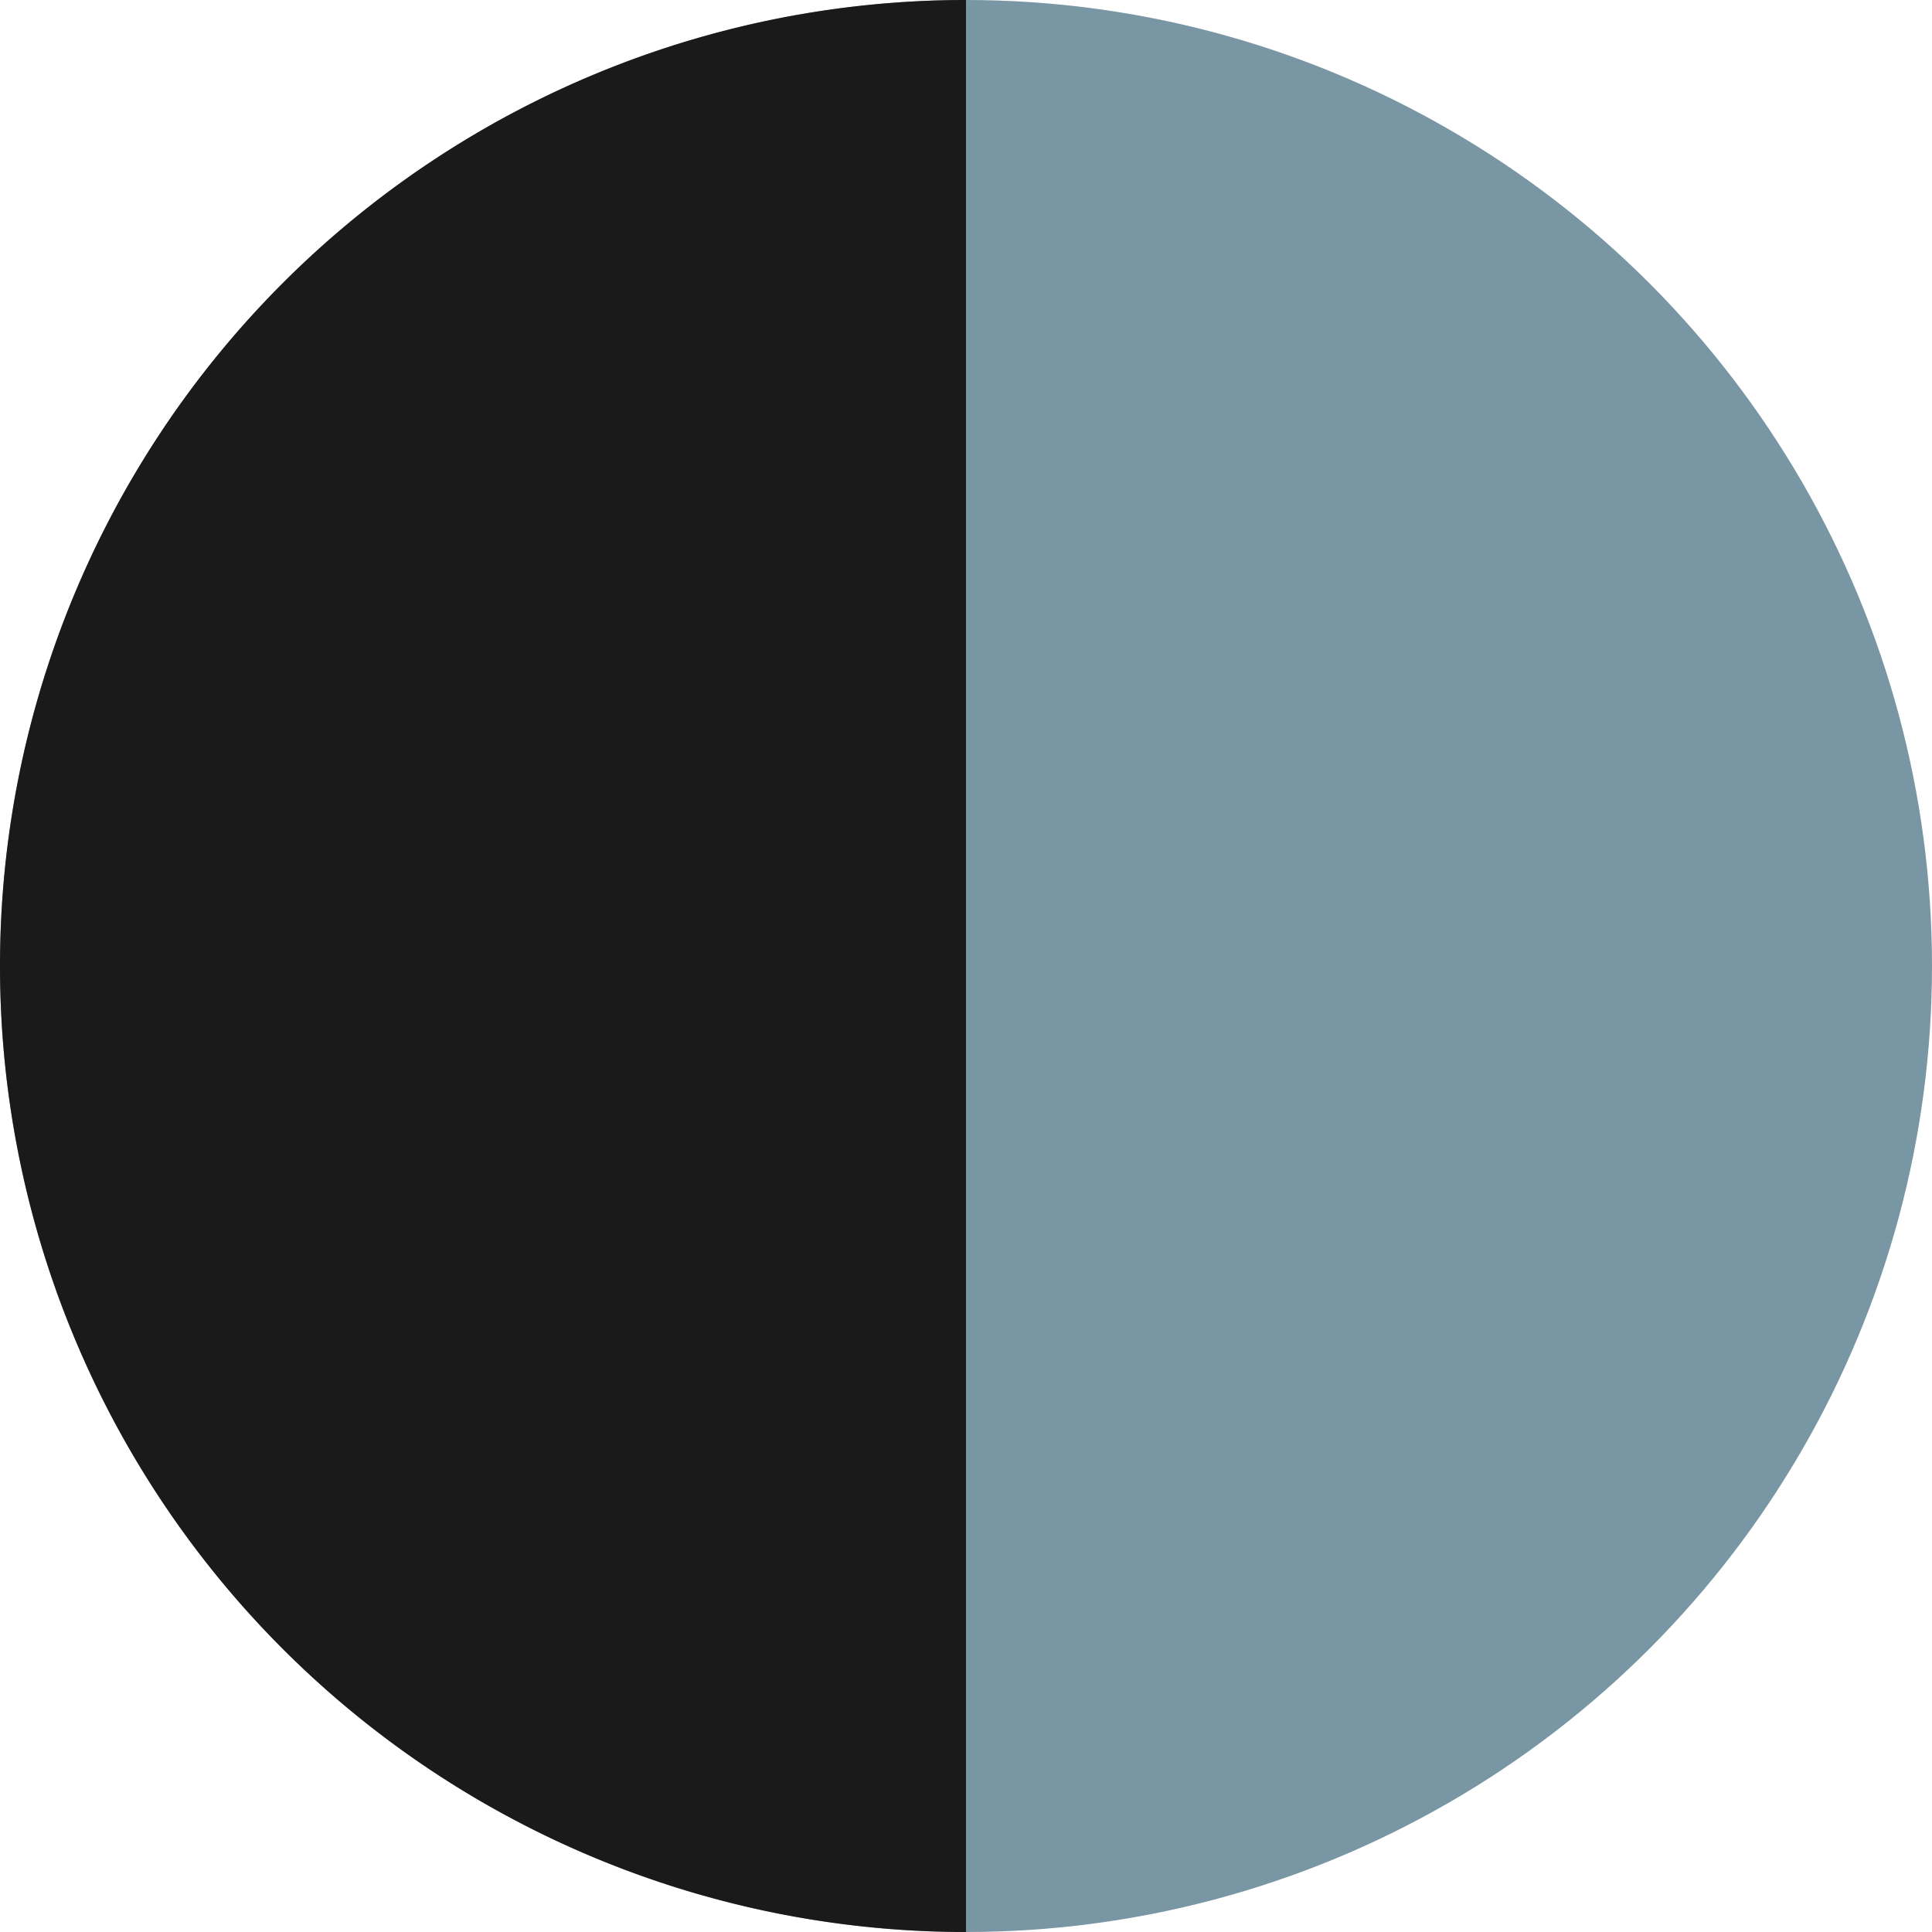 <svg xmlns="http://www.w3.org/2000/svg" width="120" height="120" viewBox="0 0 120 120"><title>international</title><g id="2318d7a3-54bc-4d5c-8718-ecaf893775a0" data-name="Layer 2"><g id="7fabe446-b9ca-4661-af34-7fadd1dfc7b3" data-name="Layer 1"><circle cx="60" cy="60" r="60" fill="#7996a4"/><path d="M60,0a60,60,0,0,0,0,120Z" fill="#1a1a1a"/></g></g></svg>